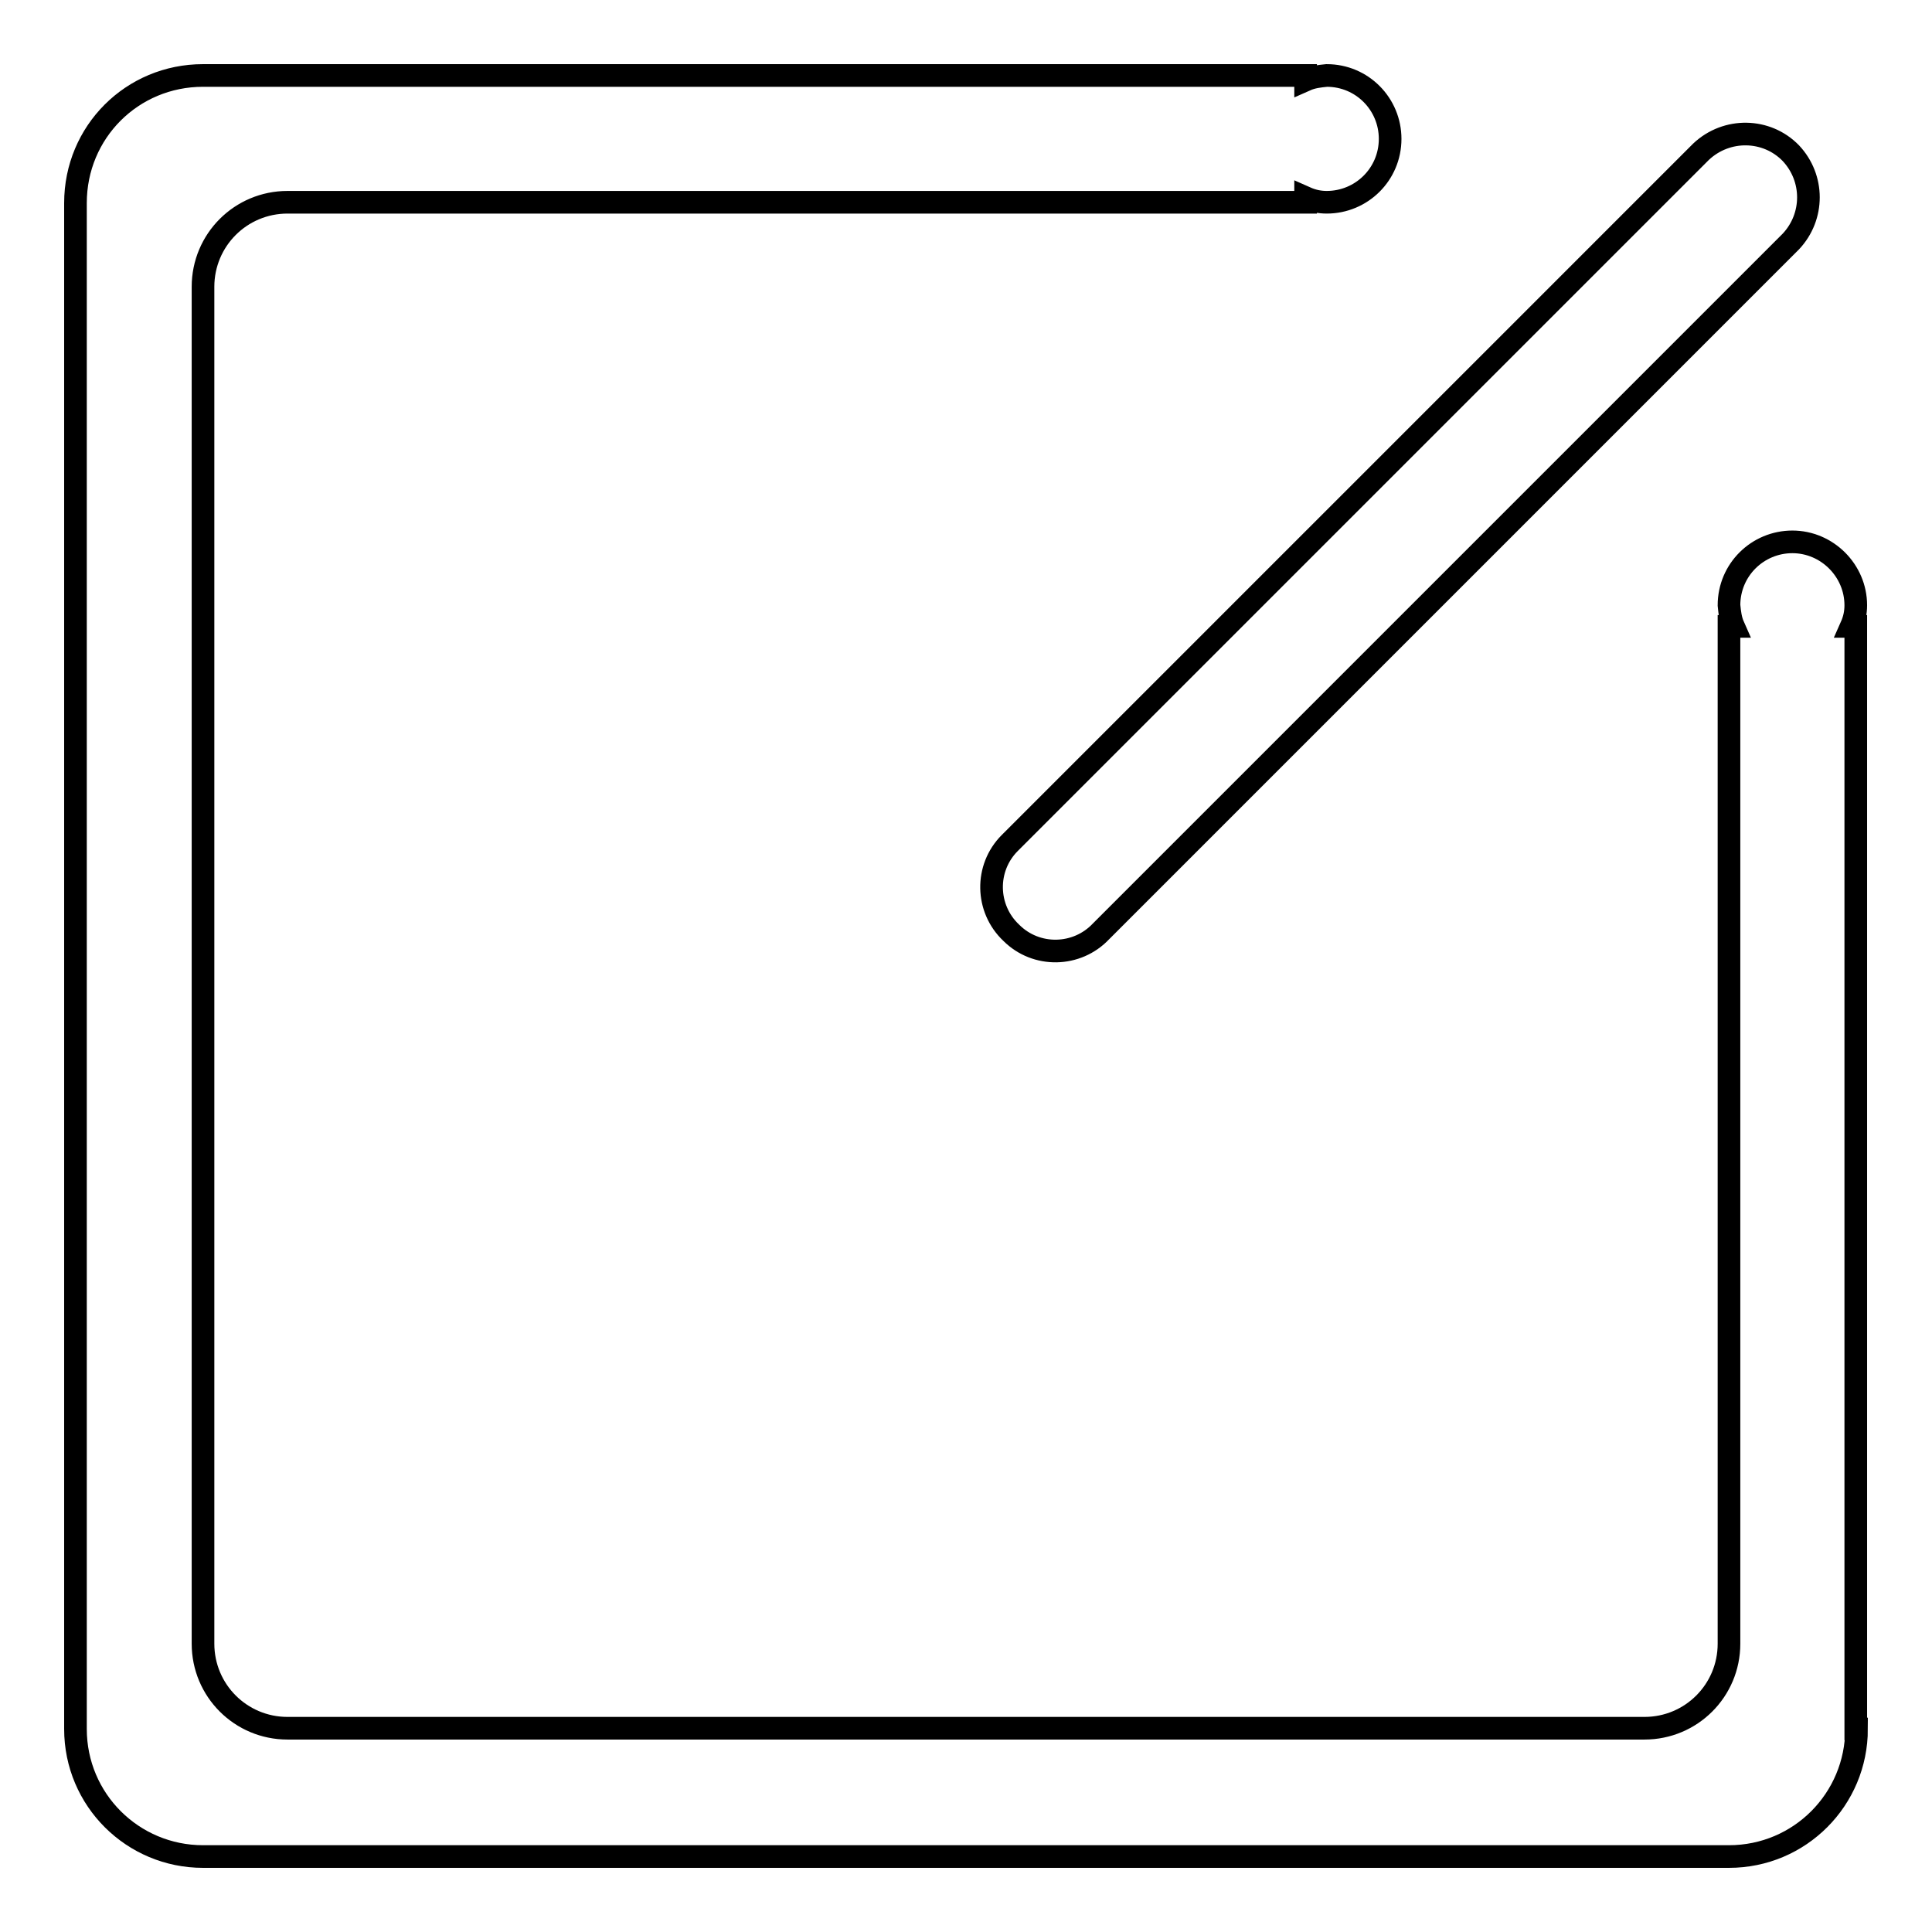 <?xml version="1.0" encoding="utf-8"?>
<!-- Svg Vector Icons : http://www.onlinewebfonts.com/icon -->
<!DOCTYPE svg PUBLIC "-//W3C//DTD SVG 1.1//EN" "http://www.w3.org/Graphics/SVG/1.1/DTD/svg11.dtd">
<svg version="1.1" xmlns="http://www.w3.org/2000/svg" xmlns:xlink="http://www.w3.org/1999/xlink" x="0px" y="0px" viewBox="0 0 256 256" enable-background="new 0 0 256 256" xml:space="preserve">
<g> <path stroke-width="3" fill-opacity="0" stroke="#000000"  d="M246,229.1c0,9.3-7.5,16.9-16.9,16.9l0,0H26.9c-9.3,0-16.9-7.5-16.9-16.9l0,0V26.9C10,17.5,17.5,10,26.9,10 H173v0.6c0.9-0.4,1.8-0.5,2.8-0.6c4.7,0,8.4,3.8,8.4,8.4c0,4.7-3.8,8.4-8.4,8.4c-1,0-1.9-0.2-2.8-0.6v0.6H38.1 c-6.2,0-11.2,5-11.2,11.2v179.8c0,6.2,5,11.2,11.2,11.2h179.8c6.2,0,11.2-5,11.2-11.2V83h0.6c-0.4-0.9-0.5-1.8-0.6-2.8 c0-4.7,3.8-8.4,8.4-8.4s8.4,3.8,8.4,8.4c0,1-0.2,1.9-0.6,2.8h0.6V229.1z M134,111.5l91.4-91.4c3.4-3.2,8.7-3.1,11.9,0.2 c3.1,3.3,3.1,8.4,0,11.7l-91.4,91.4c-3.2,3.4-8.6,3.5-11.9,0.2c-3.4-3.2-3.5-8.6-0.2-11.9C133.8,111.7,133.9,111.6,134,111.5z"/></g>
</svg>